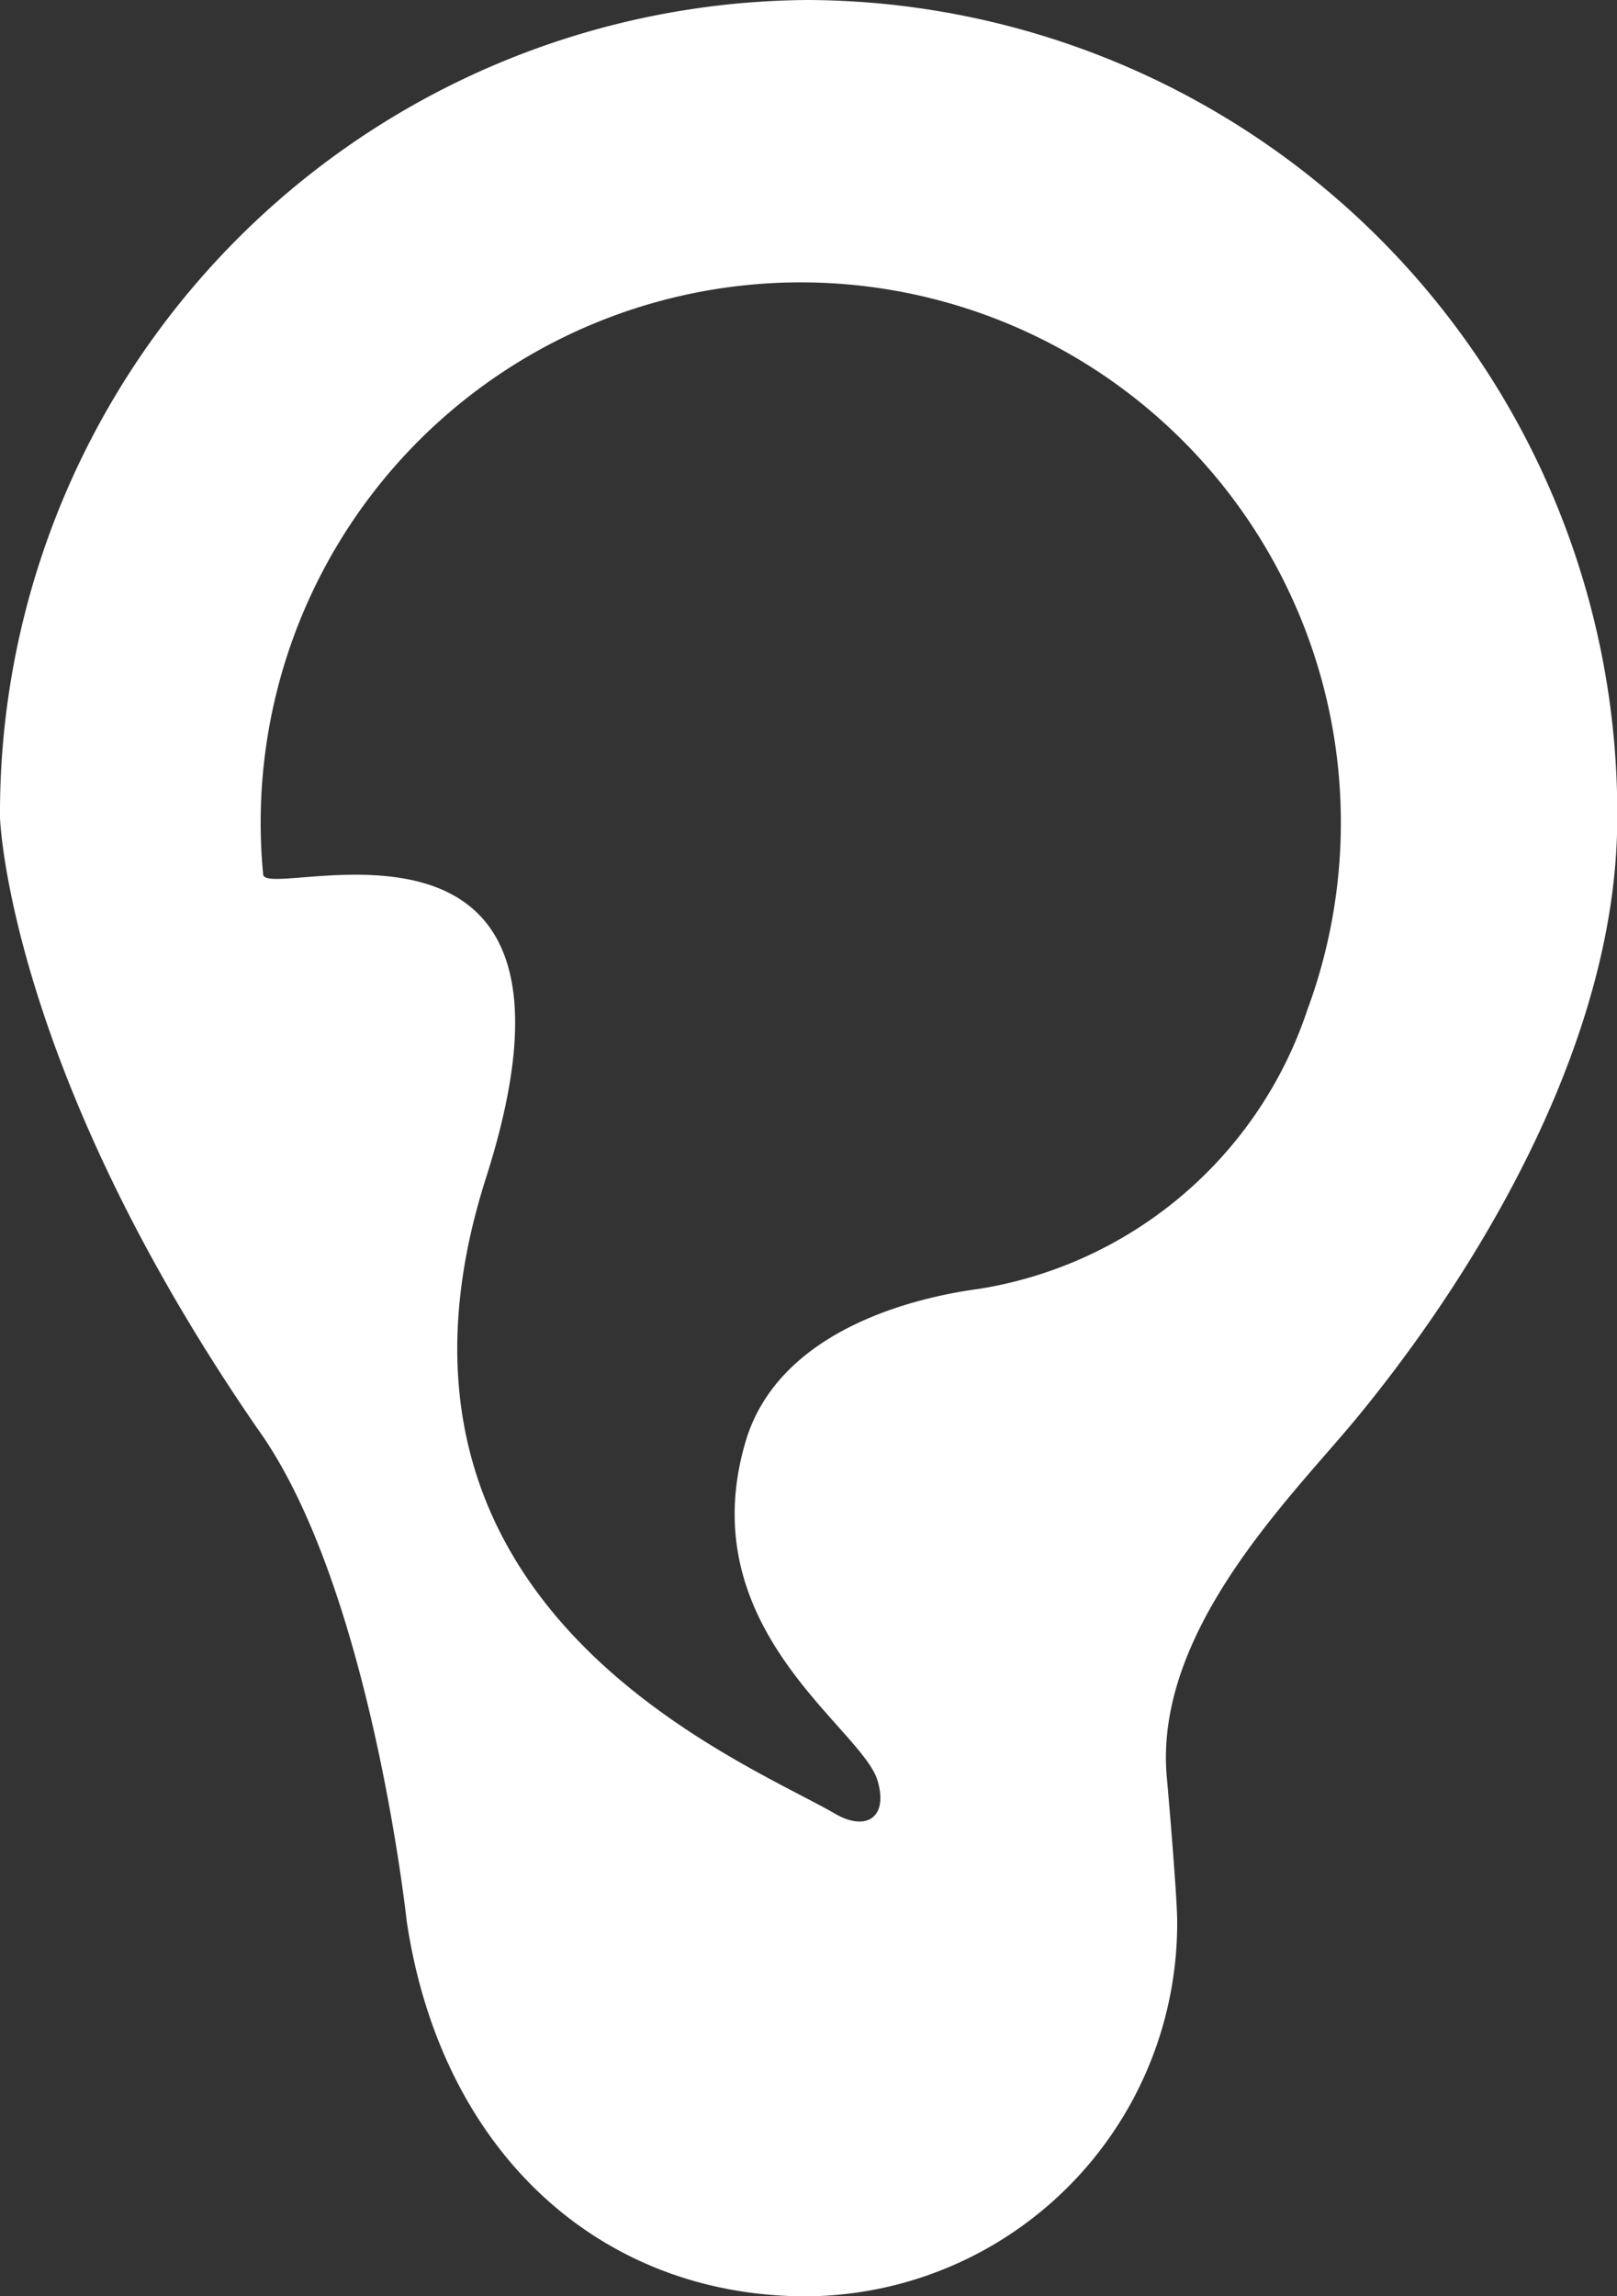 <svg xmlns="http://www.w3.org/2000/svg" width="24.188" height="34.342"><rect width="100%" height="100%" fill="#333333" stroke="none"/><path data-name="Tracé 51" d="M12.095 0A12.161 12.161 0 0 0 0 12.227s.116 3.724 3.854 9.142c1.692 2.353 2.23 7.364 2.23 7.364.52 3.472 2.909 5.609 5.974 5.609a5.58 5.58 0 0 0 5.551-5.609c0-.357-.129-1.868-.153-2.129-.214-2.186 1.835-4.191 2.8-5.351 1.569-1.891 3.936-5.453 3.936-9.026A12.161 12.161 0 0 0 12.095 0zm7.476 15.057a6.207 6.207 0 0 1-4.93 4.219c-.752.1-2.969.528-3.488 2.283-.826 2.8 1.733 4.271 1.973 5.068.166.551-.166.768-.631.5-1.365-.8-7.282-3.072-5.225-9.512 1.953-6.113-3.288-4.12-3.333-4.534a8.079 8.079 0 1 1 15.635 1.979z" fill="#fff"/></svg>